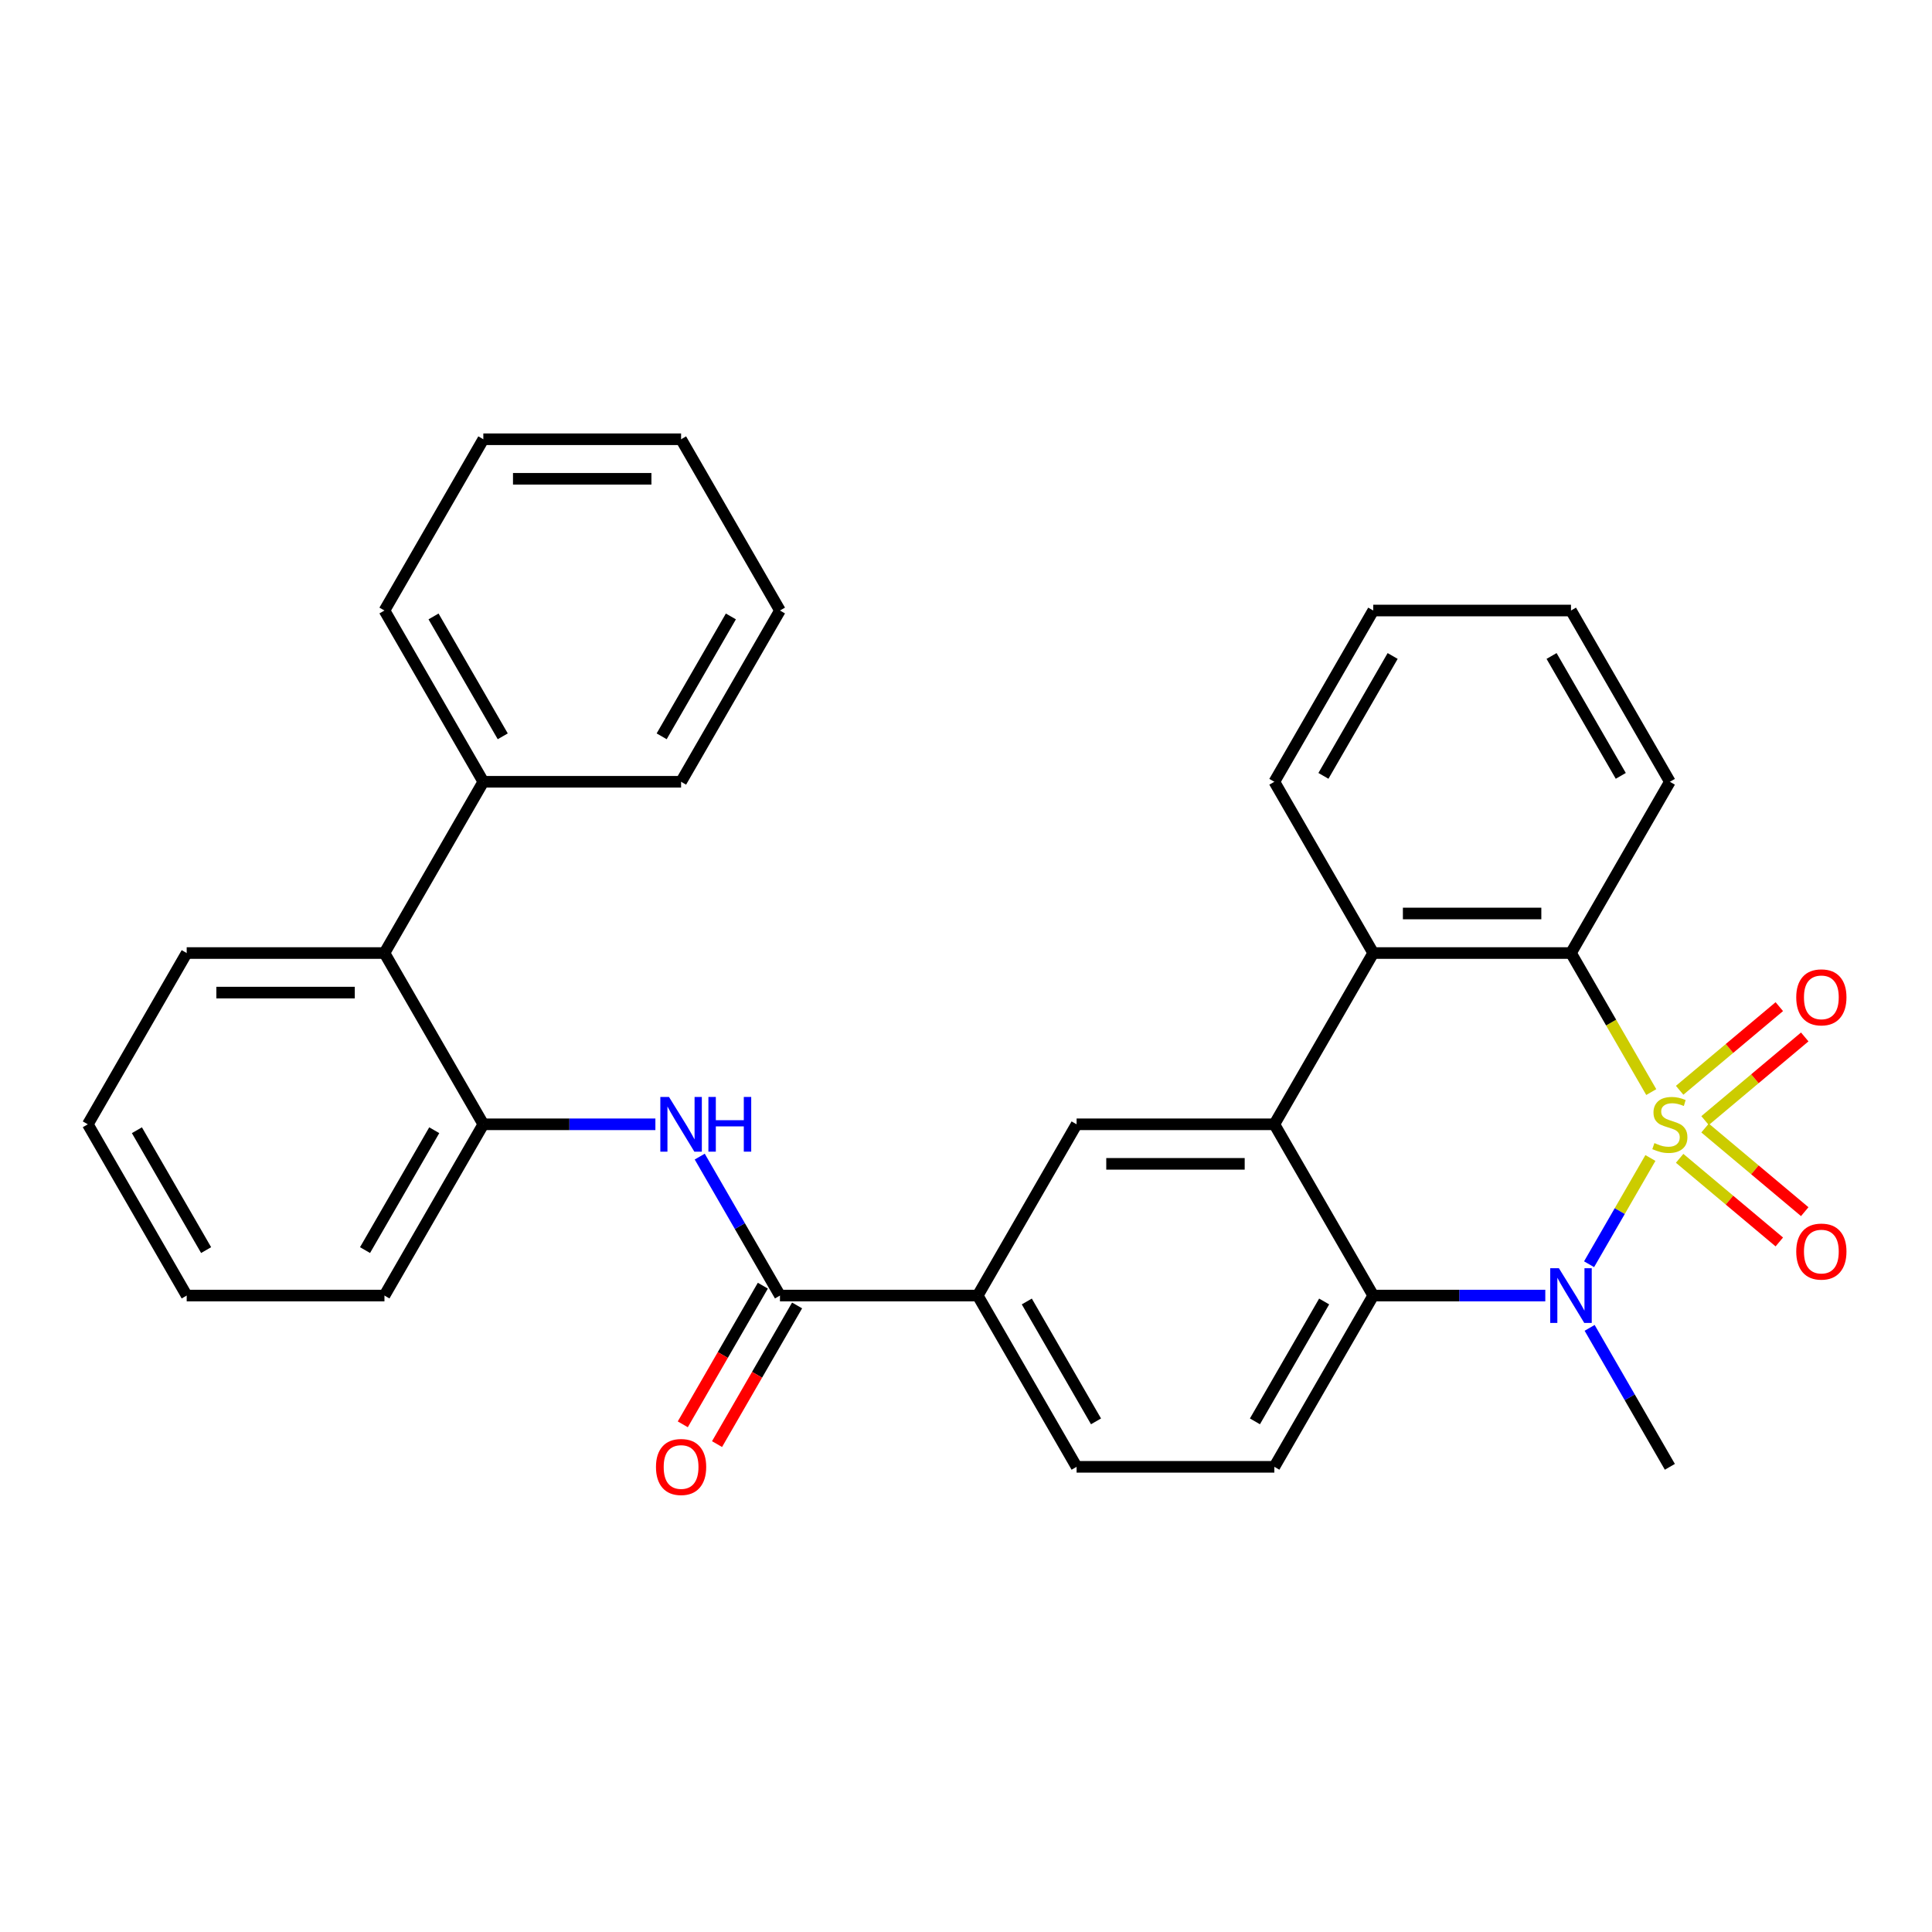 <?xml version='1.0' encoding='iso-8859-1'?>
<svg version='1.1' baseProfile='full'
              xmlns='http://www.w3.org/2000/svg'
                      xmlns:rdkit='http://www.rdkit.org/xml'
                      xmlns:xlink='http://www.w3.org/1999/xlink'
                  xml:space='preserve'
width='1000px' height='1000px' viewBox='0 0 1000 1000'>
<!-- END OF HEADER -->
<rect style='opacity:1.0;fill:#FFFFFF;stroke:none' width='1000' height='1000' x='0' y='0'> </rect>
<path class='bond-0' d='M 854.25,599.376 L 838.376,626.871' style='fill:none;fill-rule:evenodd;stroke:#CCCC00;stroke-width:6px;stroke-linecap:butt;stroke-linejoin:miter;stroke-opacity:1' />
<path class='bond-0' d='M 838.376,626.871 L 822.502,654.366' style='fill:none;fill-rule:evenodd;stroke:#0000FF;stroke-width:6px;stroke-linecap:butt;stroke-linejoin:miter;stroke-opacity:1' />
<path class='bond-1' d='M 854.689,565.258 L 833.914,529.275' style='fill:none;fill-rule:evenodd;stroke:#CCCC00;stroke-width:6px;stroke-linecap:butt;stroke-linejoin:miter;stroke-opacity:1' />
<path class='bond-1' d='M 833.914,529.275 L 813.139,493.292' style='fill:none;fill-rule:evenodd;stroke:#000000;stroke-width:6px;stroke-linecap:butt;stroke-linejoin:miter;stroke-opacity:1' />
<path class='bond-8' d='M 882.537,580.011 L 908.333,558.366' style='fill:none;fill-rule:evenodd;stroke:#CCCC00;stroke-width:6px;stroke-linecap:butt;stroke-linejoin:miter;stroke-opacity:1' />
<path class='bond-8' d='M 908.333,558.366 L 934.13,536.72' style='fill:none;fill-rule:evenodd;stroke:#FF0000;stroke-width:6px;stroke-linecap:butt;stroke-linejoin:miter;stroke-opacity:1' />
<path class='bond-8' d='M 869.378,564.329 L 895.174,542.684' style='fill:none;fill-rule:evenodd;stroke:#CCCC00;stroke-width:6px;stroke-linecap:butt;stroke-linejoin:miter;stroke-opacity:1' />
<path class='bond-8' d='M 895.174,542.684 L 920.971,521.038' style='fill:none;fill-rule:evenodd;stroke:#FF0000;stroke-width:6px;stroke-linecap:butt;stroke-linejoin:miter;stroke-opacity:1' />
<path class='bond-9' d='M 869.378,599.544 L 895.174,621.19' style='fill:none;fill-rule:evenodd;stroke:#CCCC00;stroke-width:6px;stroke-linecap:butt;stroke-linejoin:miter;stroke-opacity:1' />
<path class='bond-9' d='M 895.174,621.19 L 920.971,642.835' style='fill:none;fill-rule:evenodd;stroke:#FF0000;stroke-width:6px;stroke-linecap:butt;stroke-linejoin:miter;stroke-opacity:1' />
<path class='bond-9' d='M 882.537,583.862 L 908.333,605.508' style='fill:none;fill-rule:evenodd;stroke:#CCCC00;stroke-width:6px;stroke-linecap:butt;stroke-linejoin:miter;stroke-opacity:1' />
<path class='bond-9' d='M 908.333,605.508 L 934.13,627.153' style='fill:none;fill-rule:evenodd;stroke:#FF0000;stroke-width:6px;stroke-linecap:butt;stroke-linejoin:miter;stroke-opacity:1' />
<path class='bond-3' d='M 799.841,670.581 L 755.311,670.581' style='fill:none;fill-rule:evenodd;stroke:#0000FF;stroke-width:6px;stroke-linecap:butt;stroke-linejoin:miter;stroke-opacity:1' />
<path class='bond-3' d='M 755.311,670.581 L 710.781,670.581' style='fill:none;fill-rule:evenodd;stroke:#000000;stroke-width:6px;stroke-linecap:butt;stroke-linejoin:miter;stroke-opacity:1' />
<path class='bond-17' d='M 822.792,687.3 L 843.555,723.263' style='fill:none;fill-rule:evenodd;stroke:#0000FF;stroke-width:6px;stroke-linecap:butt;stroke-linejoin:miter;stroke-opacity:1' />
<path class='bond-17' d='M 843.555,723.263 L 864.318,759.226' style='fill:none;fill-rule:evenodd;stroke:#000000;stroke-width:6px;stroke-linecap:butt;stroke-linejoin:miter;stroke-opacity:1' />
<path class='bond-4' d='M 813.139,493.292 L 710.781,493.292' style='fill:none;fill-rule:evenodd;stroke:#000000;stroke-width:6px;stroke-linecap:butt;stroke-linejoin:miter;stroke-opacity:1' />
<path class='bond-4' d='M 797.786,472.82 L 726.135,472.82' style='fill:none;fill-rule:evenodd;stroke:#000000;stroke-width:6px;stroke-linecap:butt;stroke-linejoin:miter;stroke-opacity:1' />
<path class='bond-18' d='M 813.139,493.292 L 864.318,404.647' style='fill:none;fill-rule:evenodd;stroke:#000000;stroke-width:6px;stroke-linecap:butt;stroke-linejoin:miter;stroke-opacity:1' />
<path class='bond-2' d='M 659.602,581.937 L 710.781,493.292' style='fill:none;fill-rule:evenodd;stroke:#000000;stroke-width:6px;stroke-linecap:butt;stroke-linejoin:miter;stroke-opacity:1' />
<path class='bond-7' d='M 659.602,581.937 L 557.245,581.937' style='fill:none;fill-rule:evenodd;stroke:#000000;stroke-width:6px;stroke-linecap:butt;stroke-linejoin:miter;stroke-opacity:1' />
<path class='bond-7' d='M 644.249,602.408 L 572.598,602.408' style='fill:none;fill-rule:evenodd;stroke:#000000;stroke-width:6px;stroke-linecap:butt;stroke-linejoin:miter;stroke-opacity:1' />
<path class='bond-31' d='M 659.602,581.937 L 710.781,670.581' style='fill:none;fill-rule:evenodd;stroke:#000000;stroke-width:6px;stroke-linecap:butt;stroke-linejoin:miter;stroke-opacity:1' />
<path class='bond-12' d='M 710.781,670.581 L 659.602,759.226' style='fill:none;fill-rule:evenodd;stroke:#000000;stroke-width:6px;stroke-linecap:butt;stroke-linejoin:miter;stroke-opacity:1' />
<path class='bond-12' d='M 685.376,673.642 L 649.55,735.693' style='fill:none;fill-rule:evenodd;stroke:#000000;stroke-width:6px;stroke-linecap:butt;stroke-linejoin:miter;stroke-opacity:1' />
<path class='bond-19' d='M 710.781,493.292 L 659.602,404.647' style='fill:none;fill-rule:evenodd;stroke:#000000;stroke-width:6px;stroke-linecap:butt;stroke-linejoin:miter;stroke-opacity:1' />
<path class='bond-5' d='M 403.708,670.581 L 506.066,670.581' style='fill:none;fill-rule:evenodd;stroke:#000000;stroke-width:6px;stroke-linecap:butt;stroke-linejoin:miter;stroke-opacity:1' />
<path class='bond-6' d='M 403.708,670.581 L 382.944,634.618' style='fill:none;fill-rule:evenodd;stroke:#000000;stroke-width:6px;stroke-linecap:butt;stroke-linejoin:miter;stroke-opacity:1' />
<path class='bond-6' d='M 382.944,634.618 L 362.181,598.656' style='fill:none;fill-rule:evenodd;stroke:#0000FF;stroke-width:6px;stroke-linecap:butt;stroke-linejoin:miter;stroke-opacity:1' />
<path class='bond-14' d='M 394.843,665.463 L 374.126,701.346' style='fill:none;fill-rule:evenodd;stroke:#000000;stroke-width:6px;stroke-linecap:butt;stroke-linejoin:miter;stroke-opacity:1' />
<path class='bond-14' d='M 374.126,701.346 L 353.409,737.229' style='fill:none;fill-rule:evenodd;stroke:#FF0000;stroke-width:6px;stroke-linecap:butt;stroke-linejoin:miter;stroke-opacity:1' />
<path class='bond-14' d='M 412.572,675.699 L 391.855,711.582' style='fill:none;fill-rule:evenodd;stroke:#000000;stroke-width:6px;stroke-linecap:butt;stroke-linejoin:miter;stroke-opacity:1' />
<path class='bond-14' d='M 391.855,711.582 L 371.138,747.465' style='fill:none;fill-rule:evenodd;stroke:#FF0000;stroke-width:6px;stroke-linecap:butt;stroke-linejoin:miter;stroke-opacity:1' />
<path class='bond-10' d='M 339.23,581.937 L 294.7,581.937' style='fill:none;fill-rule:evenodd;stroke:#0000FF;stroke-width:6px;stroke-linecap:butt;stroke-linejoin:miter;stroke-opacity:1' />
<path class='bond-10' d='M 294.7,581.937 L 250.171,581.937' style='fill:none;fill-rule:evenodd;stroke:#000000;stroke-width:6px;stroke-linecap:butt;stroke-linejoin:miter;stroke-opacity:1' />
<path class='bond-11' d='M 557.245,581.937 L 506.066,670.581' style='fill:none;fill-rule:evenodd;stroke:#000000;stroke-width:6px;stroke-linecap:butt;stroke-linejoin:miter;stroke-opacity:1' />
<path class='bond-13' d='M 250.171,581.937 L 198.992,493.292' style='fill:none;fill-rule:evenodd;stroke:#000000;stroke-width:6px;stroke-linecap:butt;stroke-linejoin:miter;stroke-opacity:1' />
<path class='bond-20' d='M 250.171,581.937 L 198.992,670.581' style='fill:none;fill-rule:evenodd;stroke:#000000;stroke-width:6px;stroke-linecap:butt;stroke-linejoin:miter;stroke-opacity:1' />
<path class='bond-20' d='M 224.765,584.998 L 188.939,647.049' style='fill:none;fill-rule:evenodd;stroke:#000000;stroke-width:6px;stroke-linecap:butt;stroke-linejoin:miter;stroke-opacity:1' />
<path class='bond-33' d='M 506.066,670.581 L 557.245,759.226' style='fill:none;fill-rule:evenodd;stroke:#000000;stroke-width:6px;stroke-linecap:butt;stroke-linejoin:miter;stroke-opacity:1' />
<path class='bond-33' d='M 531.471,673.642 L 567.297,735.693' style='fill:none;fill-rule:evenodd;stroke:#000000;stroke-width:6px;stroke-linecap:butt;stroke-linejoin:miter;stroke-opacity:1' />
<path class='bond-15' d='M 659.602,759.226 L 557.245,759.226' style='fill:none;fill-rule:evenodd;stroke:#000000;stroke-width:6px;stroke-linecap:butt;stroke-linejoin:miter;stroke-opacity:1' />
<path class='bond-16' d='M 198.992,493.292 L 250.171,404.647' style='fill:none;fill-rule:evenodd;stroke:#000000;stroke-width:6px;stroke-linecap:butt;stroke-linejoin:miter;stroke-opacity:1' />
<path class='bond-21' d='M 198.992,493.292 L 96.633,493.292' style='fill:none;fill-rule:evenodd;stroke:#000000;stroke-width:6px;stroke-linecap:butt;stroke-linejoin:miter;stroke-opacity:1' />
<path class='bond-21' d='M 183.638,513.764 L 111.987,513.764' style='fill:none;fill-rule:evenodd;stroke:#000000;stroke-width:6px;stroke-linecap:butt;stroke-linejoin:miter;stroke-opacity:1' />
<path class='bond-22' d='M 250.171,404.647 L 198.992,316.003' style='fill:none;fill-rule:evenodd;stroke:#000000;stroke-width:6px;stroke-linecap:butt;stroke-linejoin:miter;stroke-opacity:1' />
<path class='bond-22' d='M 260.223,381.115 L 224.397,319.064' style='fill:none;fill-rule:evenodd;stroke:#000000;stroke-width:6px;stroke-linecap:butt;stroke-linejoin:miter;stroke-opacity:1' />
<path class='bond-23' d='M 250.171,404.647 L 352.529,404.647' style='fill:none;fill-rule:evenodd;stroke:#000000;stroke-width:6px;stroke-linecap:butt;stroke-linejoin:miter;stroke-opacity:1' />
<path class='bond-24' d='M 864.318,404.647 L 813.139,316.003' style='fill:none;fill-rule:evenodd;stroke:#000000;stroke-width:6px;stroke-linecap:butt;stroke-linejoin:miter;stroke-opacity:1' />
<path class='bond-24' d='M 838.913,401.587 L 803.087,339.535' style='fill:none;fill-rule:evenodd;stroke:#000000;stroke-width:6px;stroke-linecap:butt;stroke-linejoin:miter;stroke-opacity:1' />
<path class='bond-32' d='M 659.602,404.647 L 710.781,316.003' style='fill:none;fill-rule:evenodd;stroke:#000000;stroke-width:6px;stroke-linecap:butt;stroke-linejoin:miter;stroke-opacity:1' />
<path class='bond-32' d='M 685.008,401.587 L 720.834,339.535' style='fill:none;fill-rule:evenodd;stroke:#000000;stroke-width:6px;stroke-linecap:butt;stroke-linejoin:miter;stroke-opacity:1' />
<path class='bond-26' d='M 198.992,670.581 L 96.633,670.581' style='fill:none;fill-rule:evenodd;stroke:#000000;stroke-width:6px;stroke-linecap:butt;stroke-linejoin:miter;stroke-opacity:1' />
<path class='bond-34' d='M 96.633,493.292 L 45.455,581.937' style='fill:none;fill-rule:evenodd;stroke:#000000;stroke-width:6px;stroke-linecap:butt;stroke-linejoin:miter;stroke-opacity:1' />
<path class='bond-29' d='M 198.992,316.003 L 250.171,227.358' style='fill:none;fill-rule:evenodd;stroke:#000000;stroke-width:6px;stroke-linecap:butt;stroke-linejoin:miter;stroke-opacity:1' />
<path class='bond-28' d='M 352.529,404.647 L 403.708,316.003' style='fill:none;fill-rule:evenodd;stroke:#000000;stroke-width:6px;stroke-linecap:butt;stroke-linejoin:miter;stroke-opacity:1' />
<path class='bond-28' d='M 342.476,381.115 L 378.302,319.064' style='fill:none;fill-rule:evenodd;stroke:#000000;stroke-width:6px;stroke-linecap:butt;stroke-linejoin:miter;stroke-opacity:1' />
<path class='bond-25' d='M 813.139,316.003 L 710.781,316.003' style='fill:none;fill-rule:evenodd;stroke:#000000;stroke-width:6px;stroke-linecap:butt;stroke-linejoin:miter;stroke-opacity:1' />
<path class='bond-27' d='M 96.633,670.581 L 45.455,581.937' style='fill:none;fill-rule:evenodd;stroke:#000000;stroke-width:6px;stroke-linecap:butt;stroke-linejoin:miter;stroke-opacity:1' />
<path class='bond-27' d='M 106.686,647.049 L 70.86,584.998' style='fill:none;fill-rule:evenodd;stroke:#000000;stroke-width:6px;stroke-linecap:butt;stroke-linejoin:miter;stroke-opacity:1' />
<path class='bond-30' d='M 403.708,316.003 L 352.529,227.358' style='fill:none;fill-rule:evenodd;stroke:#000000;stroke-width:6px;stroke-linecap:butt;stroke-linejoin:miter;stroke-opacity:1' />
<path class='bond-35' d='M 250.171,227.358 L 352.529,227.358' style='fill:none;fill-rule:evenodd;stroke:#000000;stroke-width:6px;stroke-linecap:butt;stroke-linejoin:miter;stroke-opacity:1' />
<path class='bond-35' d='M 265.524,247.83 L 337.175,247.83' style='fill:none;fill-rule:evenodd;stroke:#000000;stroke-width:6px;stroke-linecap:butt;stroke-linejoin:miter;stroke-opacity:1' />
<path  class='atom-0' d='M 856.318 591.657
Q 856.638 591.777, 857.958 592.337
Q 859.278 592.897, 860.718 593.257
Q 862.198 593.577, 863.638 593.577
Q 866.318 593.577, 867.878 592.297
Q 869.438 590.977, 869.438 588.697
Q 869.438 587.137, 868.638 586.177
Q 867.878 585.217, 866.678 584.697
Q 865.478 584.177, 863.478 583.577
Q 860.958 582.817, 859.438 582.097
Q 857.958 581.377, 856.878 579.857
Q 855.838 578.337, 855.838 575.777
Q 855.838 572.217, 858.238 570.017
Q 860.678 567.817, 865.478 567.817
Q 868.758 567.817, 872.478 569.377
L 871.558 572.457
Q 868.158 571.057, 865.598 571.057
Q 862.838 571.057, 861.318 572.217
Q 859.798 573.337, 859.838 575.297
Q 859.838 576.817, 860.598 577.737
Q 861.398 578.657, 862.518 579.177
Q 863.678 579.697, 865.598 580.297
Q 868.158 581.097, 869.678 581.897
Q 871.198 582.697, 872.278 584.337
Q 873.398 585.937, 873.398 588.697
Q 873.398 592.617, 870.758 594.737
Q 868.158 596.817, 863.798 596.817
Q 861.278 596.817, 859.358 596.257
Q 857.478 595.737, 855.238 594.817
L 856.318 591.657
' fill='#CCCC00'/>
<path  class='atom-1' d='M 806.879 656.421
L 816.159 671.421
Q 817.079 672.901, 818.559 675.581
Q 820.039 678.261, 820.119 678.421
L 820.119 656.421
L 823.879 656.421
L 823.879 684.741
L 819.999 684.741
L 810.039 668.341
Q 808.879 666.421, 807.639 664.221
Q 806.439 662.021, 806.079 661.341
L 806.079 684.741
L 802.399 684.741
L 802.399 656.421
L 806.879 656.421
' fill='#0000FF'/>
<path  class='atom-7' d='M 346.269 567.777
L 355.549 582.777
Q 356.469 584.257, 357.949 586.937
Q 359.429 589.617, 359.509 589.777
L 359.509 567.777
L 363.269 567.777
L 363.269 596.097
L 359.389 596.097
L 349.429 579.697
Q 348.269 577.777, 347.029 575.577
Q 345.829 573.377, 345.469 572.697
L 345.469 596.097
L 341.789 596.097
L 341.789 567.777
L 346.269 567.777
' fill='#0000FF'/>
<path  class='atom-7' d='M 366.669 567.777
L 370.509 567.777
L 370.509 579.817
L 384.989 579.817
L 384.989 567.777
L 388.829 567.777
L 388.829 596.097
L 384.989 596.097
L 384.989 583.017
L 370.509 583.017
L 370.509 596.097
L 366.669 596.097
L 366.669 567.777
' fill='#0000FF'/>
<path  class='atom-9' d='M 929.729 516.222
Q 929.729 509.422, 933.089 505.622
Q 936.449 501.822, 942.729 501.822
Q 949.009 501.822, 952.369 505.622
Q 955.729 509.422, 955.729 516.222
Q 955.729 523.102, 952.329 527.022
Q 948.929 530.902, 942.729 530.902
Q 936.489 530.902, 933.089 527.022
Q 929.729 523.142, 929.729 516.222
M 942.729 527.702
Q 947.049 527.702, 949.369 524.822
Q 951.729 521.902, 951.729 516.222
Q 951.729 510.662, 949.369 507.862
Q 947.049 505.022, 942.729 505.022
Q 938.409 505.022, 936.049 507.822
Q 933.729 510.622, 933.729 516.222
Q 933.729 521.942, 936.049 524.822
Q 938.409 527.702, 942.729 527.702
' fill='#FF0000'/>
<path  class='atom-10' d='M 929.729 647.811
Q 929.729 641.011, 933.089 637.211
Q 936.449 633.411, 942.729 633.411
Q 949.009 633.411, 952.369 637.211
Q 955.729 641.011, 955.729 647.811
Q 955.729 654.691, 952.329 658.611
Q 948.929 662.491, 942.729 662.491
Q 936.489 662.491, 933.089 658.611
Q 929.729 654.731, 929.729 647.811
M 942.729 659.291
Q 947.049 659.291, 949.369 656.411
Q 951.729 653.491, 951.729 647.811
Q 951.729 642.251, 949.369 639.451
Q 947.049 636.611, 942.729 636.611
Q 938.409 636.611, 936.049 639.411
Q 933.729 642.211, 933.729 647.811
Q 933.729 653.531, 936.049 656.411
Q 938.409 659.291, 942.729 659.291
' fill='#FF0000'/>
<path  class='atom-15' d='M 339.529 759.306
Q 339.529 752.506, 342.889 748.706
Q 346.249 744.906, 352.529 744.906
Q 358.809 744.906, 362.169 748.706
Q 365.529 752.506, 365.529 759.306
Q 365.529 766.186, 362.129 770.106
Q 358.729 773.986, 352.529 773.986
Q 346.289 773.986, 342.889 770.106
Q 339.529 766.226, 339.529 759.306
M 352.529 770.786
Q 356.849 770.786, 359.169 767.906
Q 361.529 764.986, 361.529 759.306
Q 361.529 753.746, 359.169 750.946
Q 356.849 748.106, 352.529 748.106
Q 348.209 748.106, 345.849 750.906
Q 343.529 753.706, 343.529 759.306
Q 343.529 765.026, 345.849 767.906
Q 348.209 770.786, 352.529 770.786
' fill='#FF0000'/>
</svg>
